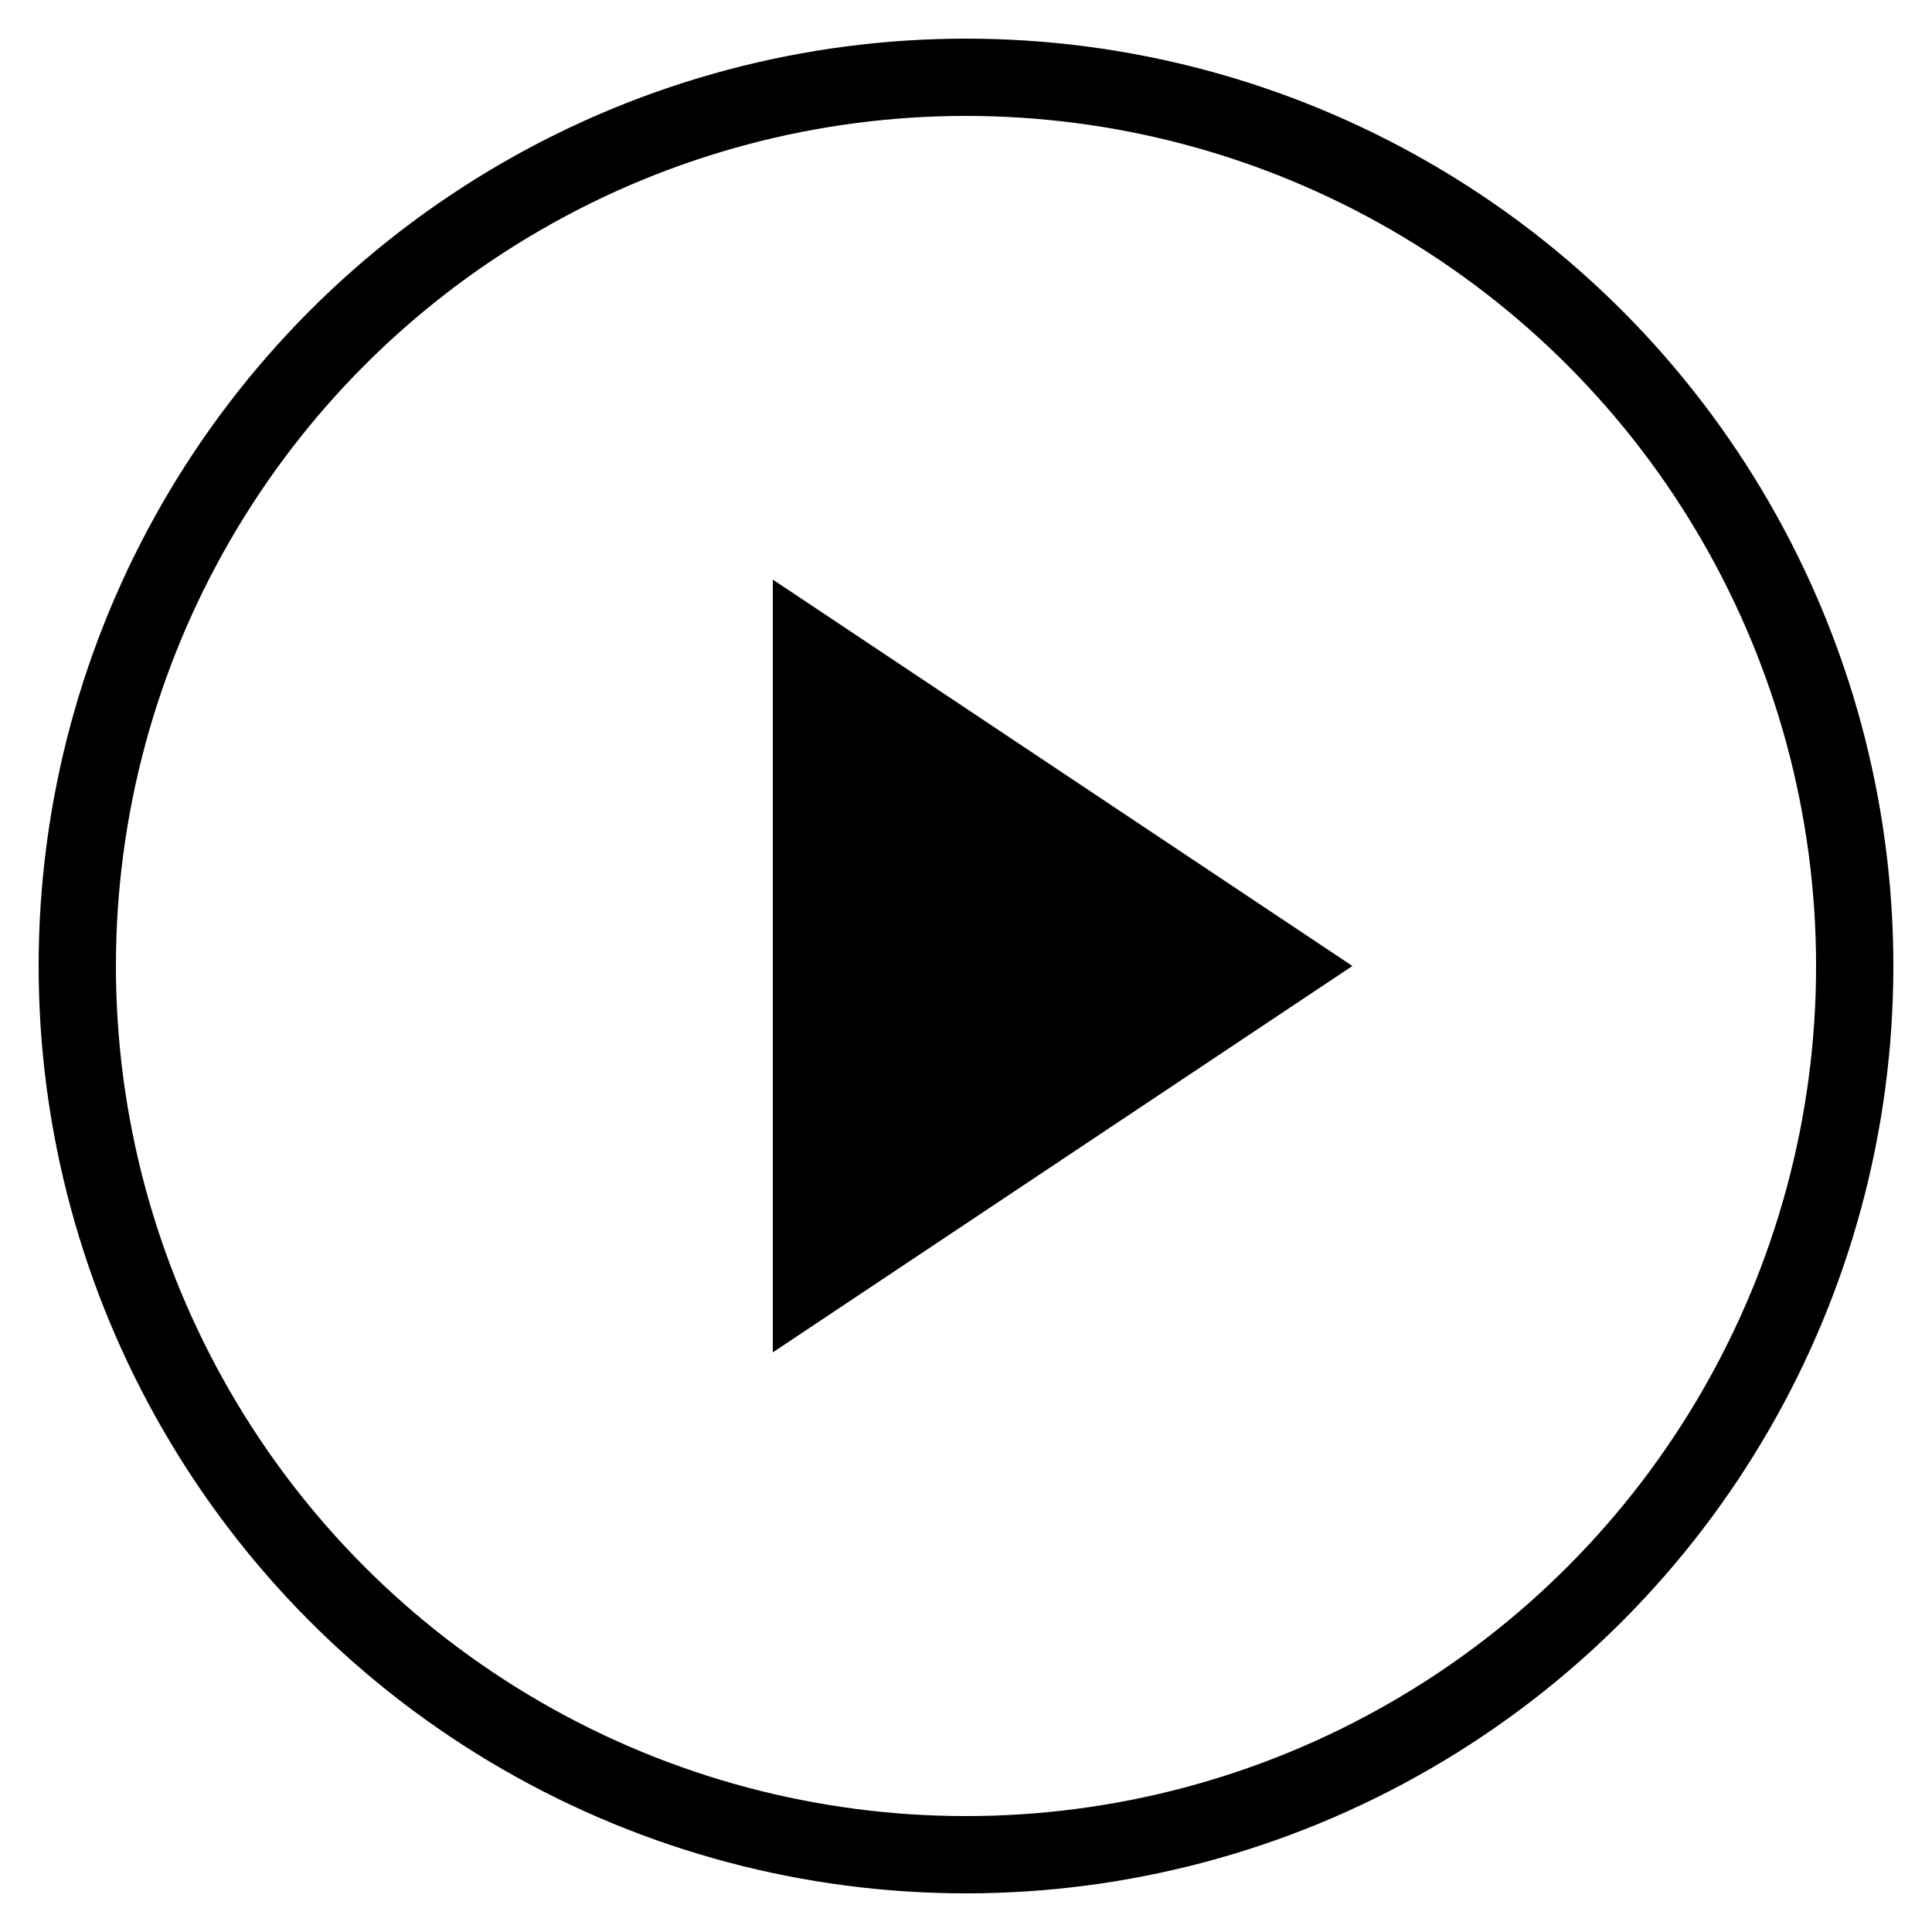 <svg xmlns="http://www.w3.org/2000/svg" width="50" height="50" viewBox="0 0 50 50">
    <defs>
        <filter id="glow">
            <feGaussianBlur stdDeviation="2.5" result="coloredBlur"/>
            <feColorMatrix type="matrix"
                values="0 0 0 0 0
                        0 0 0 0 1
                        0 0 0 0 0
                        0 0 0 1 0" in="coloredBlur" result="contrastBlur"/>
            <feMerge>
                <feMergeNode in="contrastBlur"/>
                <feMergeNode in="SourceGraphic"/>
            </feMerge>
        </filter>
    </defs>
    <circle cx="25" cy="25" r="23" stroke="black" stroke-width="2" fill="transparent" filter="url(#glow)" />
    <polygon points="20,15 35,25 20,35" fill="black" filter="url(#glow)" /> <!-- Add filter here -->
</svg>